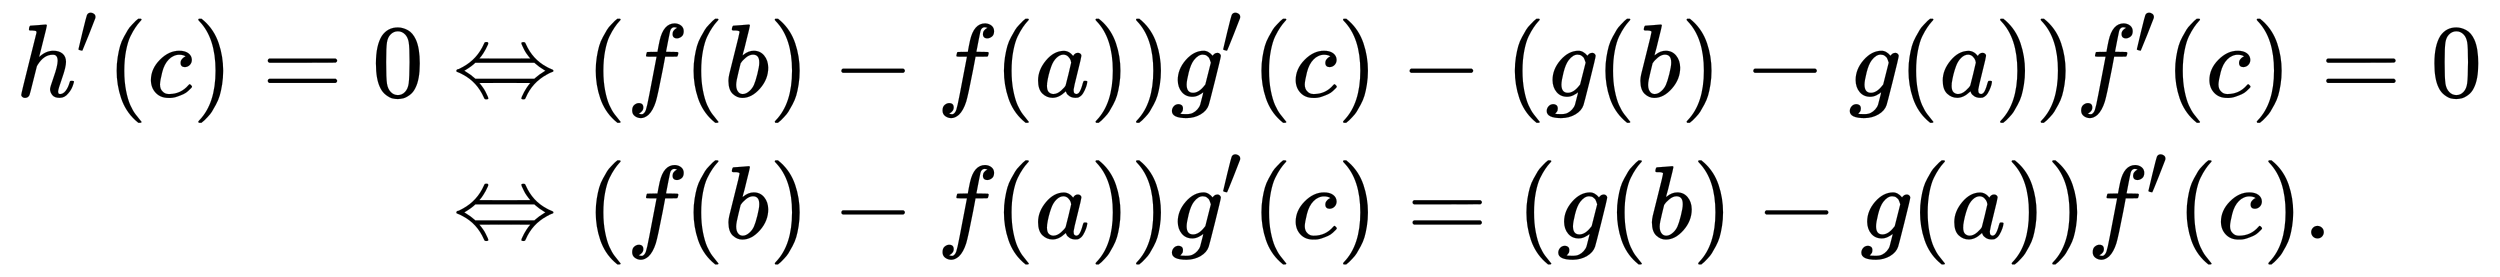 <svg xmlns:xlink="http://www.w3.org/1999/xlink" width="55.789ex" height="6.176ex" style="vertical-align: -2.505ex;" viewBox="0 -1580.7 24020 2659.1" role="img" focusable="false" xmlns="http://www.w3.org/2000/svg" aria-labelledby="MathJax-SVG-1-Title">
<title id="MathJax-SVG-1-Title">{\displaystyle {\begin{aligned}h'(c)=0&amp;\Leftrightarrow (f(b)-f(a))g'(c)-(g(b)-g(a))f'(c)=0\\&amp;\Leftrightarrow (f(b)-f(a))g'(c)=(g(b)-g(a))f'(c).\end{aligned}}}</title>
<defs aria-hidden="true">
<path stroke-width="1" id="E1-MJMATHI-68" d="M137 683Q138 683 209 688T282 694Q294 694 294 685Q294 674 258 534Q220 386 220 383Q220 381 227 388Q288 442 357 442Q411 442 444 415T478 336Q478 285 440 178T402 50Q403 36 407 31T422 26Q450 26 474 56T513 138Q516 149 519 151T535 153Q555 153 555 145Q555 144 551 130Q535 71 500 33Q466 -10 419 -10H414Q367 -10 346 17T325 74Q325 90 361 192T398 345Q398 404 354 404H349Q266 404 205 306L198 293L164 158Q132 28 127 16Q114 -11 83 -11Q69 -11 59 -2T48 16Q48 30 121 320L195 616Q195 629 188 632T149 637H128Q122 643 122 645T124 664Q129 683 137 683Z"></path>
<path stroke-width="1" id="E1-MJMAIN-2032" d="M79 43Q73 43 52 49T30 61Q30 68 85 293T146 528Q161 560 198 560Q218 560 240 545T262 501Q262 496 260 486Q259 479 173 263T84 45T79 43Z"></path>
<path stroke-width="1" id="E1-MJMAIN-28" d="M94 250Q94 319 104 381T127 488T164 576T202 643T244 695T277 729T302 750H315H319Q333 750 333 741Q333 738 316 720T275 667T226 581T184 443T167 250T184 58T225 -81T274 -167T316 -220T333 -241Q333 -250 318 -250H315H302L274 -226Q180 -141 137 -14T94 250Z"></path>
<path stroke-width="1" id="E1-MJMATHI-63" d="M34 159Q34 268 120 355T306 442Q362 442 394 418T427 355Q427 326 408 306T360 285Q341 285 330 295T319 325T330 359T352 380T366 386H367Q367 388 361 392T340 400T306 404Q276 404 249 390Q228 381 206 359Q162 315 142 235T121 119Q121 73 147 50Q169 26 205 26H209Q321 26 394 111Q403 121 406 121Q410 121 419 112T429 98T420 83T391 55T346 25T282 0T202 -11Q127 -11 81 37T34 159Z"></path>
<path stroke-width="1" id="E1-MJMAIN-29" d="M60 749L64 750Q69 750 74 750H86L114 726Q208 641 251 514T294 250Q294 182 284 119T261 12T224 -76T186 -143T145 -194T113 -227T90 -246Q87 -249 86 -250H74Q66 -250 63 -250T58 -247T55 -238Q56 -237 66 -225Q221 -64 221 250T66 725Q56 737 55 738Q55 746 60 749Z"></path>
<path stroke-width="1" id="E1-MJMAIN-3D" d="M56 347Q56 360 70 367H707Q722 359 722 347Q722 336 708 328L390 327H72Q56 332 56 347ZM56 153Q56 168 72 173H708Q722 163 722 153Q722 140 707 133H70Q56 140 56 153Z"></path>
<path stroke-width="1" id="E1-MJMAIN-30" d="M96 585Q152 666 249 666Q297 666 345 640T423 548Q460 465 460 320Q460 165 417 83Q397 41 362 16T301 -15T250 -22Q224 -22 198 -16T137 16T82 83Q39 165 39 320Q39 494 96 585ZM321 597Q291 629 250 629Q208 629 178 597Q153 571 145 525T137 333Q137 175 145 125T181 46Q209 16 250 16Q290 16 318 46Q347 76 354 130T362 333Q362 478 354 524T321 597Z"></path>
<path stroke-width="1" id="E1-MJMAIN-21D4" d="M308 524Q318 526 323 526Q340 526 340 514Q340 507 336 499Q326 476 314 454T292 417T274 391T260 374L255 368Q255 367 500 367Q744 367 744 368L739 374Q734 379 726 390T707 416T685 453T663 499Q658 511 658 515Q658 525 680 525Q687 524 690 523T695 519T701 507Q766 359 902 287Q921 276 939 269T961 259T966 250Q966 246 965 244T960 240T949 236T930 228T902 213Q763 137 701 -7Q697 -16 695 -19T690 -23T680 -25Q658 -25 658 -15Q658 -11 663 1Q673 24 685 46T707 83T725 109T739 126L744 132Q744 133 500 133Q255 133 255 132L260 126Q265 121 273 110T292 84T314 47T336 1Q341 -11 341 -15Q341 -25 319 -25Q312 -24 309 -23T304 -19T298 -7Q233 141 97 213Q83 221 70 227T51 235T41 239T35 243T34 250T35 256T40 261T51 265T70 273T97 287Q235 363 299 509Q305 522 308 524ZM792 319L783 327H216Q183 294 120 256L110 250L120 244Q173 212 207 181L216 173H783L792 181Q826 212 879 244L889 250L879 256Q826 288 792 319Z"></path>
<path stroke-width="1" id="E1-MJMATHI-66" d="M118 -162Q120 -162 124 -164T135 -167T147 -168Q160 -168 171 -155T187 -126Q197 -99 221 27T267 267T289 382V385H242Q195 385 192 387Q188 390 188 397L195 425Q197 430 203 430T250 431Q298 431 298 432Q298 434 307 482T319 540Q356 705 465 705Q502 703 526 683T550 630Q550 594 529 578T487 561Q443 561 443 603Q443 622 454 636T478 657L487 662Q471 668 457 668Q445 668 434 658T419 630Q412 601 403 552T387 469T380 433Q380 431 435 431Q480 431 487 430T498 424Q499 420 496 407T491 391Q489 386 482 386T428 385H372L349 263Q301 15 282 -47Q255 -132 212 -173Q175 -205 139 -205Q107 -205 81 -186T55 -132Q55 -95 76 -78T118 -61Q162 -61 162 -103Q162 -122 151 -136T127 -157L118 -162Z"></path>
<path stroke-width="1" id="E1-MJMATHI-62" d="M73 647Q73 657 77 670T89 683Q90 683 161 688T234 694Q246 694 246 685T212 542Q204 508 195 472T180 418L176 399Q176 396 182 402Q231 442 283 442Q345 442 383 396T422 280Q422 169 343 79T173 -11Q123 -11 82 27T40 150V159Q40 180 48 217T97 414Q147 611 147 623T109 637Q104 637 101 637H96Q86 637 83 637T76 640T73 647ZM336 325V331Q336 405 275 405Q258 405 240 397T207 376T181 352T163 330L157 322L136 236Q114 150 114 114Q114 66 138 42Q154 26 178 26Q211 26 245 58Q270 81 285 114T318 219Q336 291 336 325Z"></path>
<path stroke-width="1" id="E1-MJMAIN-2212" d="M84 237T84 250T98 270H679Q694 262 694 250T679 230H98Q84 237 84 250Z"></path>
<path stroke-width="1" id="E1-MJMATHI-61" d="M33 157Q33 258 109 349T280 441Q331 441 370 392Q386 422 416 422Q429 422 439 414T449 394Q449 381 412 234T374 68Q374 43 381 35T402 26Q411 27 422 35Q443 55 463 131Q469 151 473 152Q475 153 483 153H487Q506 153 506 144Q506 138 501 117T481 63T449 13Q436 0 417 -8Q409 -10 393 -10Q359 -10 336 5T306 36L300 51Q299 52 296 50Q294 48 292 46Q233 -10 172 -10Q117 -10 75 30T33 157ZM351 328Q351 334 346 350T323 385T277 405Q242 405 210 374T160 293Q131 214 119 129Q119 126 119 118T118 106Q118 61 136 44T179 26Q217 26 254 59T298 110Q300 114 325 217T351 328Z"></path>
<path stroke-width="1" id="E1-MJMATHI-67" d="M311 43Q296 30 267 15T206 0Q143 0 105 45T66 160Q66 265 143 353T314 442Q361 442 401 394L404 398Q406 401 409 404T418 412T431 419T447 422Q461 422 470 413T480 394Q480 379 423 152T363 -80Q345 -134 286 -169T151 -205Q10 -205 10 -137Q10 -111 28 -91T74 -71Q89 -71 102 -80T116 -111Q116 -121 114 -130T107 -144T99 -154T92 -162L90 -164H91Q101 -167 151 -167Q189 -167 211 -155Q234 -144 254 -122T282 -75Q288 -56 298 -13Q311 35 311 43ZM384 328L380 339Q377 350 375 354T369 368T359 382T346 393T328 402T306 405Q262 405 221 352Q191 313 171 233T151 117Q151 38 213 38Q269 38 323 108L331 118L384 328Z"></path>
<path stroke-width="1" id="E1-MJMAIN-2E" d="M78 60Q78 84 95 102T138 120Q162 120 180 104T199 61Q199 36 182 18T139 0T96 17T78 60Z"></path>
</defs>
<g stroke="currentColor" fill="currentColor" stroke-width="0" transform="matrix(1 0 0 -1 0 0)" aria-hidden="true">
<g transform="translate(167,0)">
<g transform="translate(-11,0)">
<g transform="translate(0,651)">
 <use xlink:href="#E1-MJMATHI-68" x="0" y="0"></use>
 <use transform="scale(0.707)" xlink:href="#E1-MJMAIN-2032" x="815" y="583"></use>
 <use xlink:href="#E1-MJMAIN-28" x="871" y="0"></use>
 <use xlink:href="#E1-MJMATHI-63" x="1260" y="0"></use>
 <use xlink:href="#E1-MJMAIN-29" x="1694" y="0"></use>
 <use xlink:href="#E1-MJMAIN-3D" x="2361" y="0"></use>
 <use xlink:href="#E1-MJMAIN-30" x="3417" y="0"></use>
</g>
</g>
<g transform="translate(3907,0)">
<g transform="translate(0,651)">
 <use xlink:href="#E1-MJMAIN-21D4" x="277" y="0"></use>
 <use xlink:href="#E1-MJMAIN-28" x="1556" y="0"></use>
 <use xlink:href="#E1-MJMATHI-66" x="1945" y="0"></use>
 <use xlink:href="#E1-MJMAIN-28" x="2496" y="0"></use>
 <use xlink:href="#E1-MJMATHI-62" x="2885" y="0"></use>
 <use xlink:href="#E1-MJMAIN-29" x="3315" y="0"></use>
 <use xlink:href="#E1-MJMAIN-2212" x="3926" y="0"></use>
 <use xlink:href="#E1-MJMATHI-66" x="4927" y="0"></use>
 <use xlink:href="#E1-MJMAIN-28" x="5478" y="0"></use>
 <use xlink:href="#E1-MJMATHI-61" x="5867" y="0"></use>
 <use xlink:href="#E1-MJMAIN-29" x="6397" y="0"></use>
 <use xlink:href="#E1-MJMAIN-29" x="6786" y="0"></use>
<g transform="translate(7176,0)">
 <use xlink:href="#E1-MJMATHI-67" x="0" y="0"></use>
 <use transform="scale(0.707)" xlink:href="#E1-MJMAIN-2032" x="680" y="583"></use>
</g>
 <use xlink:href="#E1-MJMAIN-28" x="7952" y="0"></use>
 <use xlink:href="#E1-MJMATHI-63" x="8341" y="0"></use>
 <use xlink:href="#E1-MJMAIN-29" x="8775" y="0"></use>
 <use xlink:href="#E1-MJMAIN-2212" x="9386" y="0"></use>
 <use xlink:href="#E1-MJMAIN-28" x="10387" y="0"></use>
 <use xlink:href="#E1-MJMATHI-67" x="10777" y="0"></use>
 <use xlink:href="#E1-MJMAIN-28" x="11257" y="0"></use>
 <use xlink:href="#E1-MJMATHI-62" x="11647" y="0"></use>
 <use xlink:href="#E1-MJMAIN-29" x="12076" y="0"></use>
 <use xlink:href="#E1-MJMAIN-2212" x="12688" y="0"></use>
 <use xlink:href="#E1-MJMATHI-67" x="13689" y="0"></use>
 <use xlink:href="#E1-MJMAIN-28" x="14169" y="0"></use>
 <use xlink:href="#E1-MJMATHI-61" x="14559" y="0"></use>
 <use xlink:href="#E1-MJMAIN-29" x="15088" y="0"></use>
 <use xlink:href="#E1-MJMAIN-29" x="15478" y="0"></use>
<g transform="translate(15867,0)">
 <use xlink:href="#E1-MJMATHI-66" x="0" y="0"></use>
 <use transform="scale(0.707)" xlink:href="#E1-MJMAIN-2032" x="804" y="583"></use>
</g>
 <use xlink:href="#E1-MJMAIN-28" x="16731" y="0"></use>
 <use xlink:href="#E1-MJMATHI-63" x="17120" y="0"></use>
 <use xlink:href="#E1-MJMAIN-29" x="17554" y="0"></use>
 <use xlink:href="#E1-MJMAIN-3D" x="18221" y="0"></use>
 <use xlink:href="#E1-MJMAIN-30" x="19277" y="0"></use>
</g>
<g transform="translate(0,-710)">
 <use xlink:href="#E1-MJMAIN-21D4" x="277" y="0"></use>
 <use xlink:href="#E1-MJMAIN-28" x="1556" y="0"></use>
 <use xlink:href="#E1-MJMATHI-66" x="1945" y="0"></use>
 <use xlink:href="#E1-MJMAIN-28" x="2496" y="0"></use>
 <use xlink:href="#E1-MJMATHI-62" x="2885" y="0"></use>
 <use xlink:href="#E1-MJMAIN-29" x="3315" y="0"></use>
 <use xlink:href="#E1-MJMAIN-2212" x="3926" y="0"></use>
 <use xlink:href="#E1-MJMATHI-66" x="4927" y="0"></use>
 <use xlink:href="#E1-MJMAIN-28" x="5478" y="0"></use>
 <use xlink:href="#E1-MJMATHI-61" x="5867" y="0"></use>
 <use xlink:href="#E1-MJMAIN-29" x="6397" y="0"></use>
 <use xlink:href="#E1-MJMAIN-29" x="6786" y="0"></use>
<g transform="translate(7176,0)">
 <use xlink:href="#E1-MJMATHI-67" x="0" y="0"></use>
 <use transform="scale(0.707)" xlink:href="#E1-MJMAIN-2032" x="680" y="583"></use>
</g>
 <use xlink:href="#E1-MJMAIN-28" x="7952" y="0"></use>
 <use xlink:href="#E1-MJMATHI-63" x="8341" y="0"></use>
 <use xlink:href="#E1-MJMAIN-29" x="8775" y="0"></use>
 <use xlink:href="#E1-MJMAIN-3D" x="9442" y="0"></use>
 <use xlink:href="#E1-MJMAIN-28" x="10498" y="0"></use>
 <use xlink:href="#E1-MJMATHI-67" x="10888" y="0"></use>
 <use xlink:href="#E1-MJMAIN-28" x="11368" y="0"></use>
 <use xlink:href="#E1-MJMATHI-62" x="11758" y="0"></use>
 <use xlink:href="#E1-MJMAIN-29" x="12187" y="0"></use>
 <use xlink:href="#E1-MJMAIN-2212" x="12799" y="0"></use>
 <use xlink:href="#E1-MJMATHI-67" x="13800" y="0"></use>
 <use xlink:href="#E1-MJMAIN-28" x="14280" y="0"></use>
 <use xlink:href="#E1-MJMATHI-61" x="14670" y="0"></use>
 <use xlink:href="#E1-MJMAIN-29" x="15199" y="0"></use>
 <use xlink:href="#E1-MJMAIN-29" x="15589" y="0"></use>
<g transform="translate(15978,0)">
 <use xlink:href="#E1-MJMATHI-66" x="0" y="0"></use>
 <use transform="scale(0.707)" xlink:href="#E1-MJMAIN-2032" x="804" y="583"></use>
</g>
 <use xlink:href="#E1-MJMAIN-28" x="16842" y="0"></use>
 <use xlink:href="#E1-MJMATHI-63" x="17231" y="0"></use>
 <use xlink:href="#E1-MJMAIN-29" x="17665" y="0"></use>
 <use xlink:href="#E1-MJMAIN-2E" x="18054" y="0"></use>
</g>
</g>
</g>
</g>
</svg>